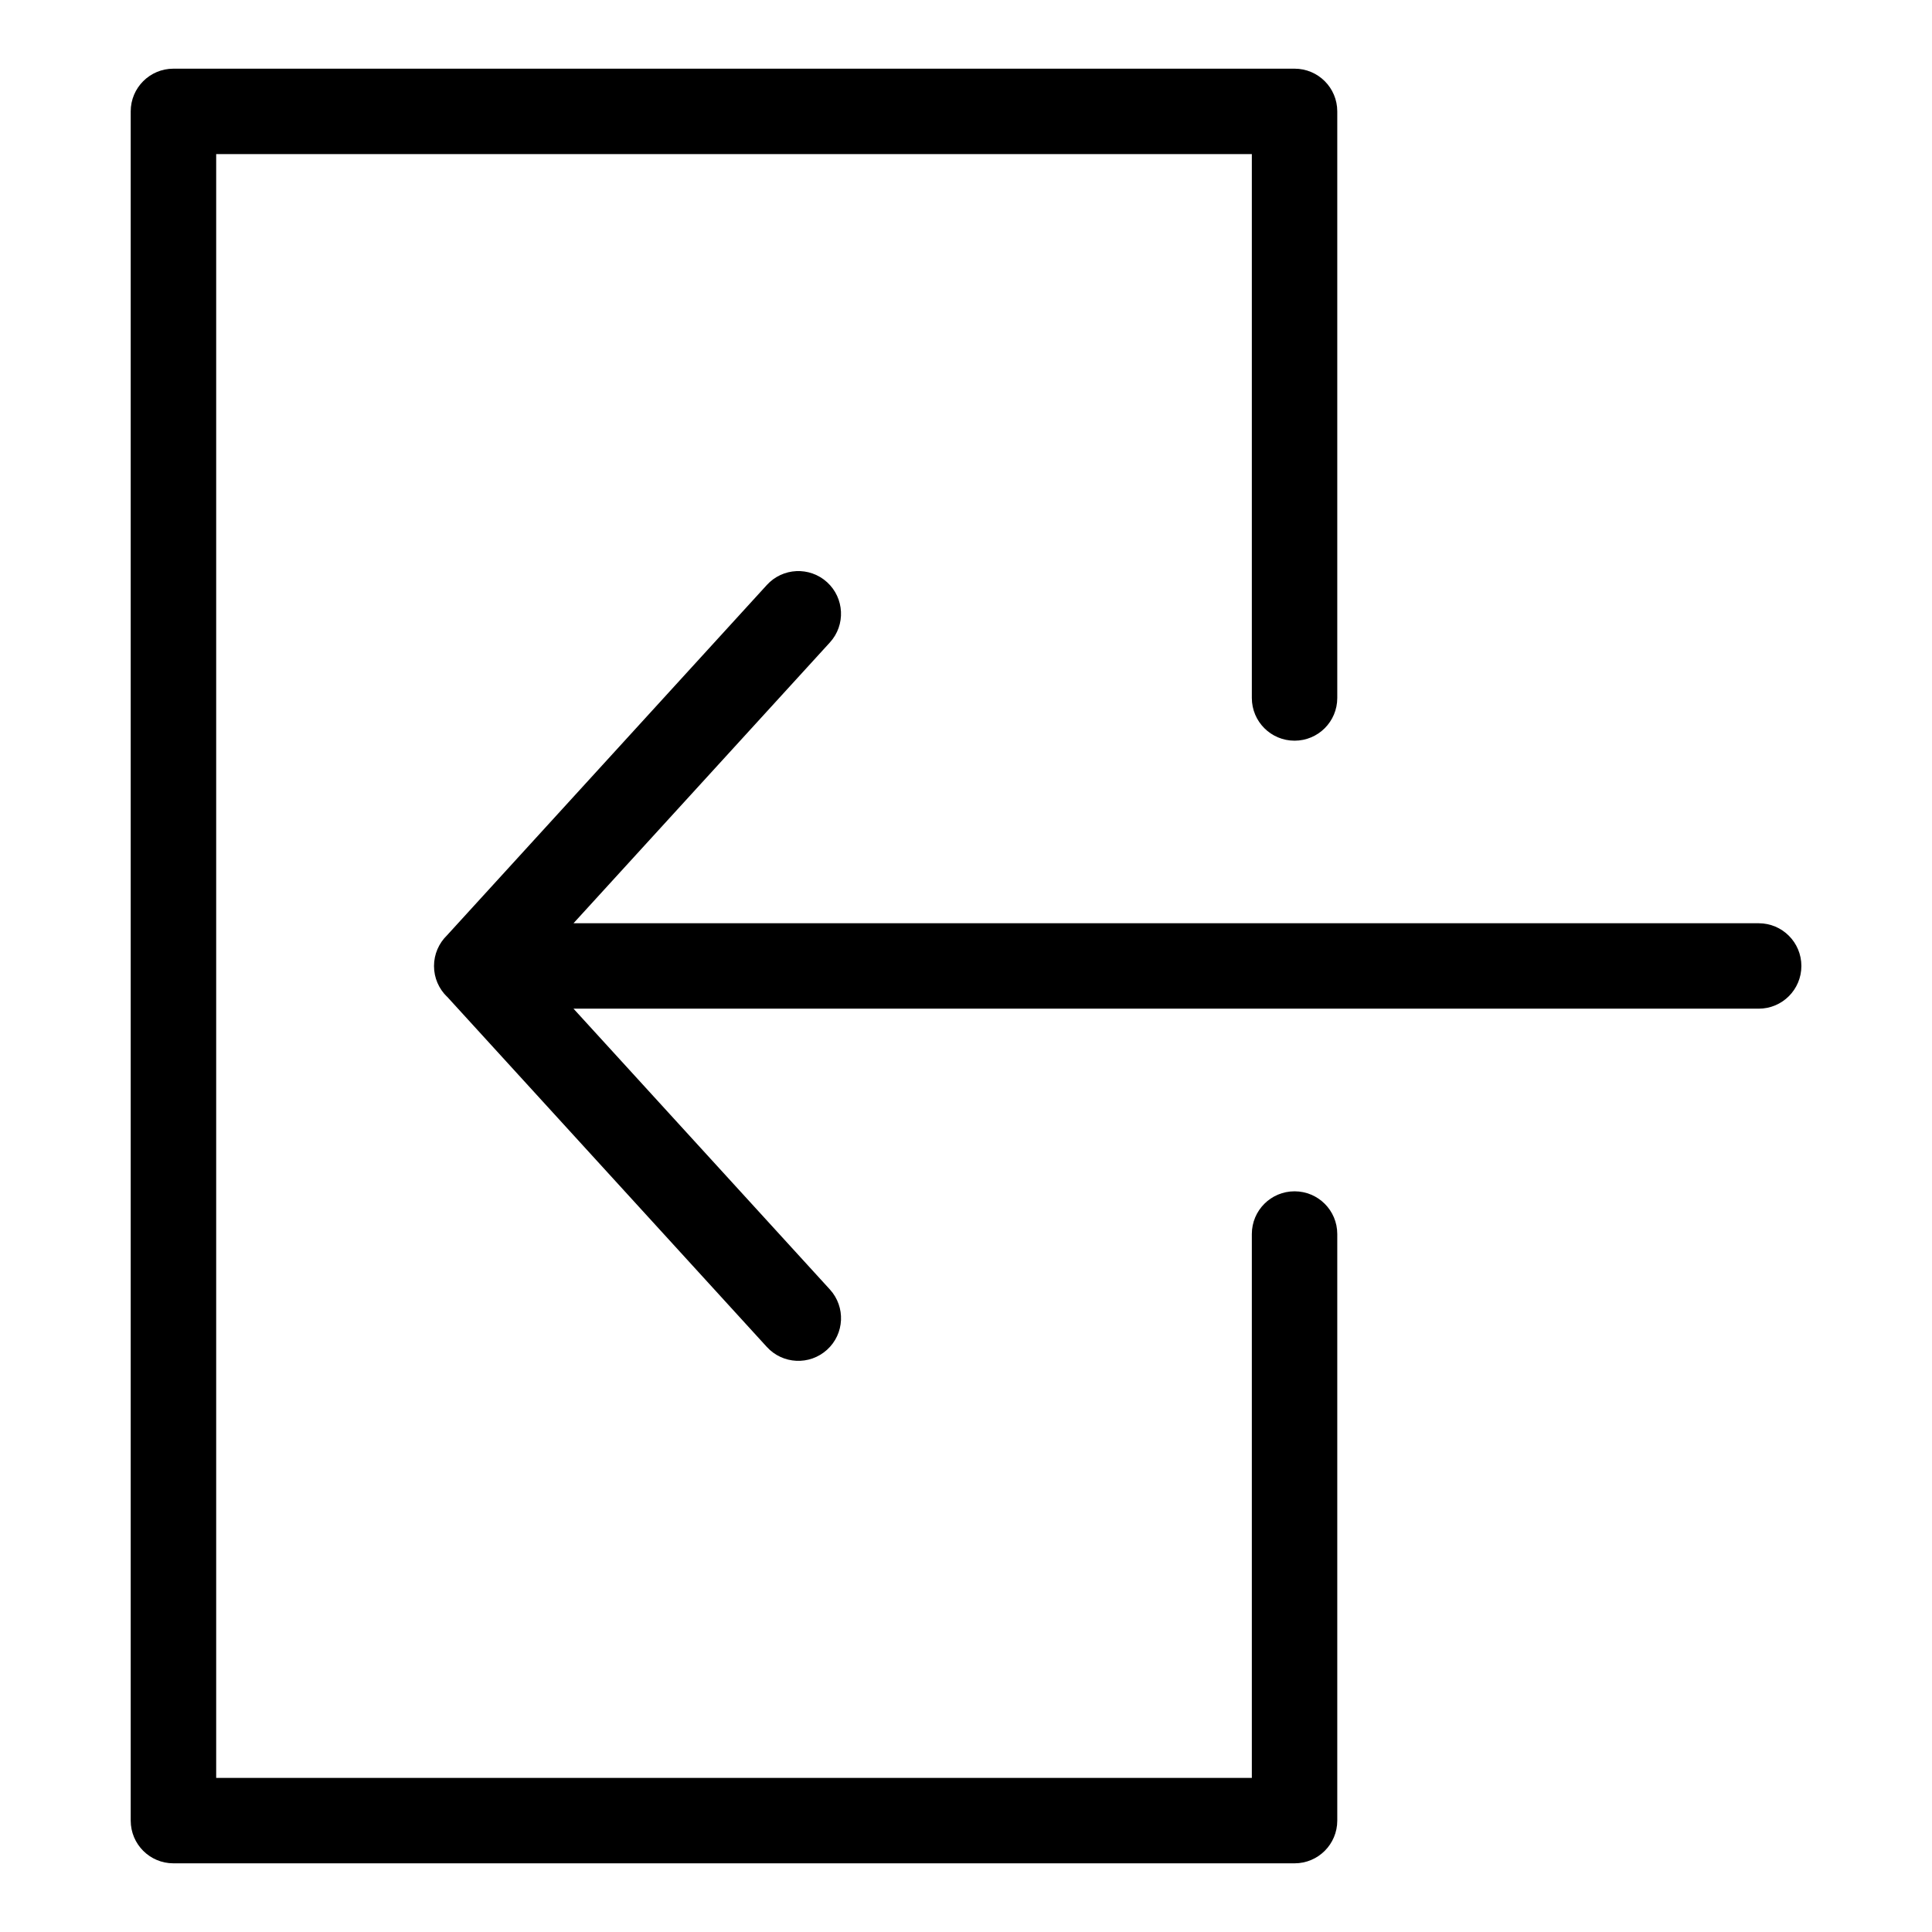 <?xml version="1.0" encoding="UTF-8"?>
<!-- Uploaded to: ICON Repo, www.iconrepo.com, Generator: ICON Repo Mixer Tools -->
<svg fill="#000000" width="800px" height="800px" version="1.1" viewBox="144 144 512 512" xmlns="http://www.w3.org/2000/svg">
 <path d="m475.75 471.03c0-6.258 5.062-11.32 11.32-11.32 6.258 0 11.32 5.062 11.32 11.32v155.45c0 6.258-5.062 11.32-11.32 11.32h-297.11c-6.258 0-11.32-5.062-11.32-11.32v-452.96c0-6.258 5.062-11.32 11.32-11.32h297.11c6.258 0 11.32 5.062 11.32 11.32v155.45c0 6.258-5.062 11.32-11.32 11.32-6.258 0-11.32-5.062-11.32-11.32v-144.13h-274.46v430.32h274.46zm-213.32-62.922c-2.102-2.055-3.414-4.926-3.414-8.102 0-3.176 1.316-6.047 3.414-8.102l84.777-92.863c4.203-4.625 11.352-4.957 15.977-0.754 4.609 4.203 4.957 11.352 0.754 15.961l-67.953 74.422h314.08c6.258 0 11.32 5.062 11.32 11.32 0 6.258-5.062 11.32-11.32 11.32h-314.08l67.953 74.422c4.203 4.625 3.871 11.758-0.754 15.961s-11.773 3.871-15.977-0.754l-84.777-92.863z"/>
</svg>